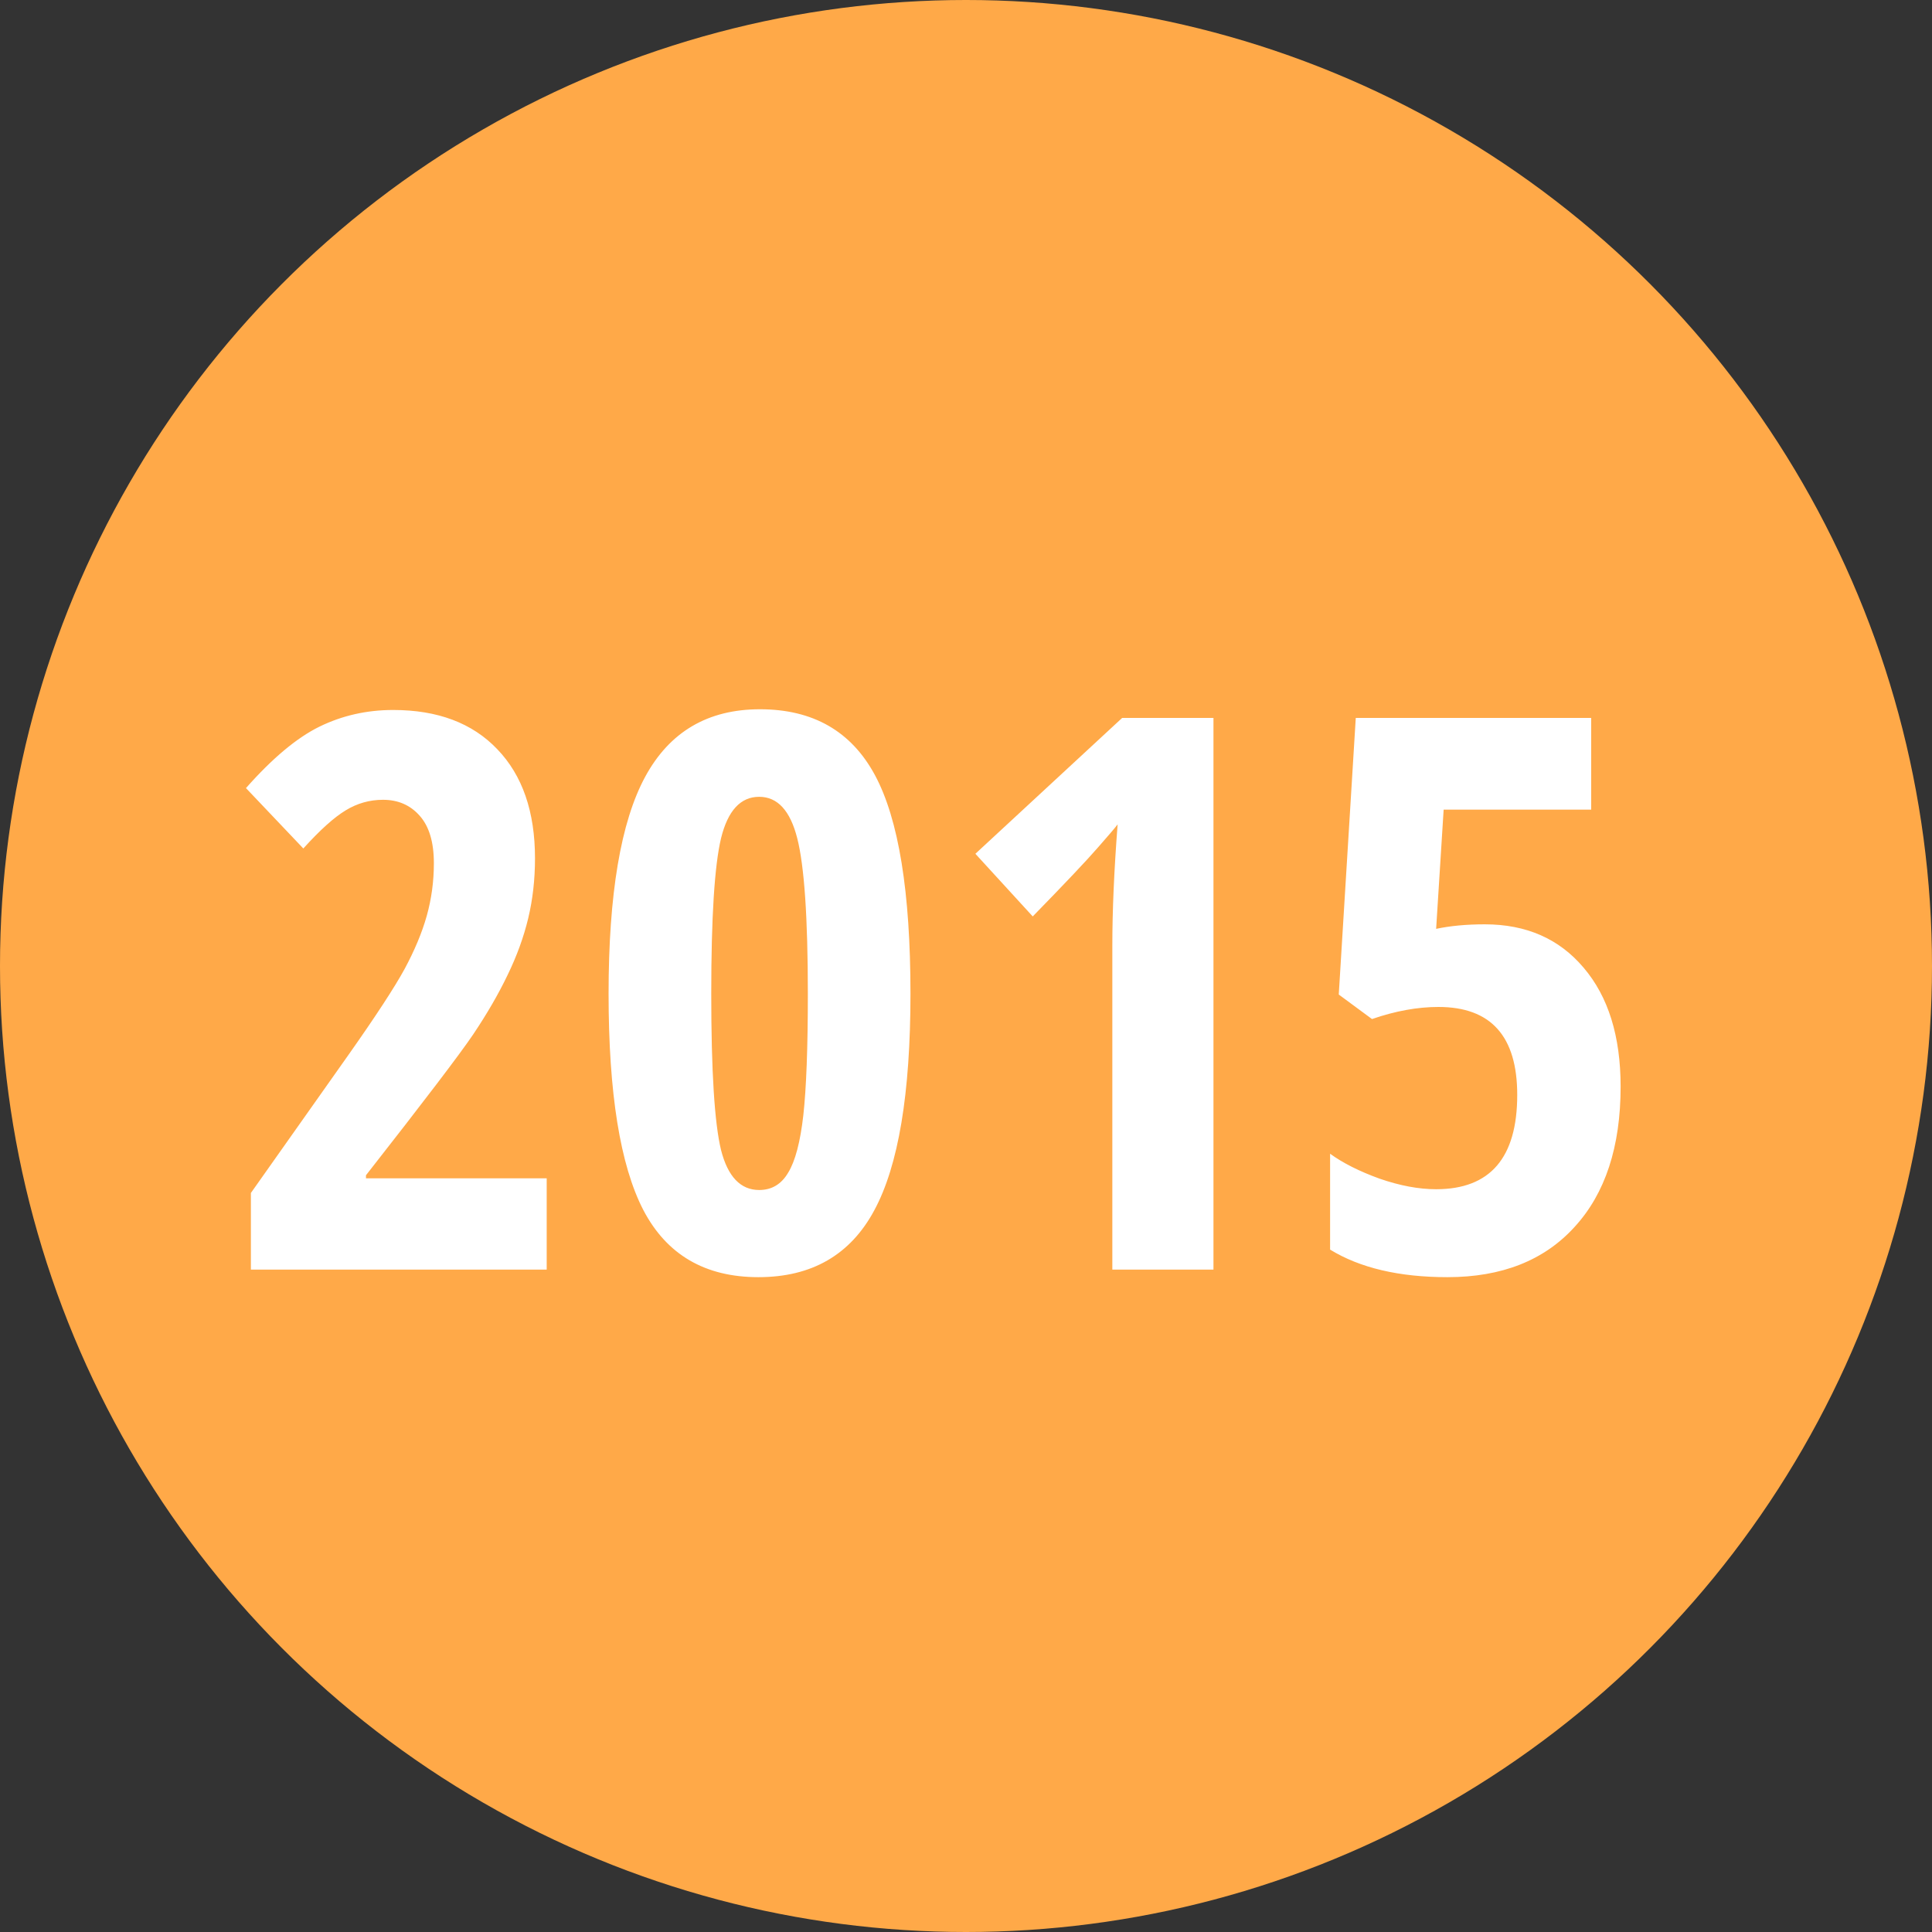 <svg width="35" height="35" viewBox="0 0 35 35" fill="none" xmlns="http://www.w3.org/2000/svg">
<rect x="0" y="0" width="35" height="35" fill="#333333" stroke="none"/>
<circle cx="17.5" cy="17.5" r="17.5" fill="#FFA948"/>
<path d="M9.904 23H4.545V21.612L6.322 19.097C6.81 18.404 7.145 17.891 7.327 17.559C7.509 17.221 7.644 16.9 7.73 16.595C7.817 16.285 7.86 15.966 7.86 15.638C7.86 15.255 7.774 14.968 7.601 14.776C7.432 14.585 7.211 14.489 6.938 14.489C6.696 14.489 6.47 14.553 6.261 14.681C6.051 14.808 5.796 15.038 5.495 15.371L4.456 14.277C4.935 13.735 5.379 13.364 5.789 13.163C6.199 12.963 6.644 12.862 7.122 12.862C7.929 12.862 8.558 13.099 9.009 13.573C9.465 14.047 9.692 14.706 9.692 15.549C9.692 15.932 9.651 16.294 9.569 16.636C9.487 16.977 9.362 17.322 9.193 17.668C9.029 18.01 8.822 18.367 8.571 18.741C8.321 19.11 7.673 19.96 6.63 21.291V21.346H9.904V23ZM16.494 18.003C16.494 19.812 16.275 21.12 15.838 21.927C15.405 22.733 14.705 23.137 13.739 23.137C12.773 23.137 12.078 22.731 11.654 21.92C11.235 21.109 11.025 19.803 11.025 18.003C11.025 16.198 11.246 14.888 11.688 14.072C12.13 13.257 12.823 12.849 13.767 12.849C14.728 12.849 15.423 13.247 15.852 14.045C16.28 14.842 16.494 16.162 16.494 18.003ZM12.885 18.003C12.885 19.402 12.944 20.345 13.062 20.833C13.185 21.316 13.416 21.558 13.753 21.558C13.981 21.558 14.156 21.453 14.279 21.243C14.407 21.034 14.498 20.687 14.553 20.204C14.607 19.716 14.635 18.983 14.635 18.003C14.635 16.627 14.571 15.688 14.443 15.187C14.316 14.685 14.086 14.435 13.753 14.435C13.416 14.435 13.185 14.685 13.062 15.187C12.944 15.683 12.885 16.622 12.885 18.003ZM21.983 23H20.151V17.135C20.151 16.497 20.183 15.763 20.247 14.934C20.215 14.979 20.097 15.118 19.892 15.351C19.691 15.583 19.297 16 18.709 16.602L17.67 15.467L20.329 13.006H21.983V23ZM26.898 16.745C27.65 16.745 28.247 17.007 28.689 17.531C29.136 18.055 29.359 18.773 29.359 19.685C29.359 20.774 29.081 21.621 28.525 22.227C27.974 22.834 27.206 23.137 26.222 23.137C25.347 23.137 24.638 22.97 24.096 22.638V20.901C24.328 21.07 24.627 21.22 24.991 21.352C25.36 21.48 25.702 21.544 26.017 21.544C26.996 21.544 27.486 20.974 27.486 19.835C27.486 18.773 27.01 18.242 26.058 18.242C25.679 18.242 25.278 18.315 24.855 18.461L24.253 18.017L24.561 13.006H28.826V14.667H26.153L26.017 16.827C26.272 16.773 26.566 16.745 26.898 16.745Z" fill="white"/>
</svg>
